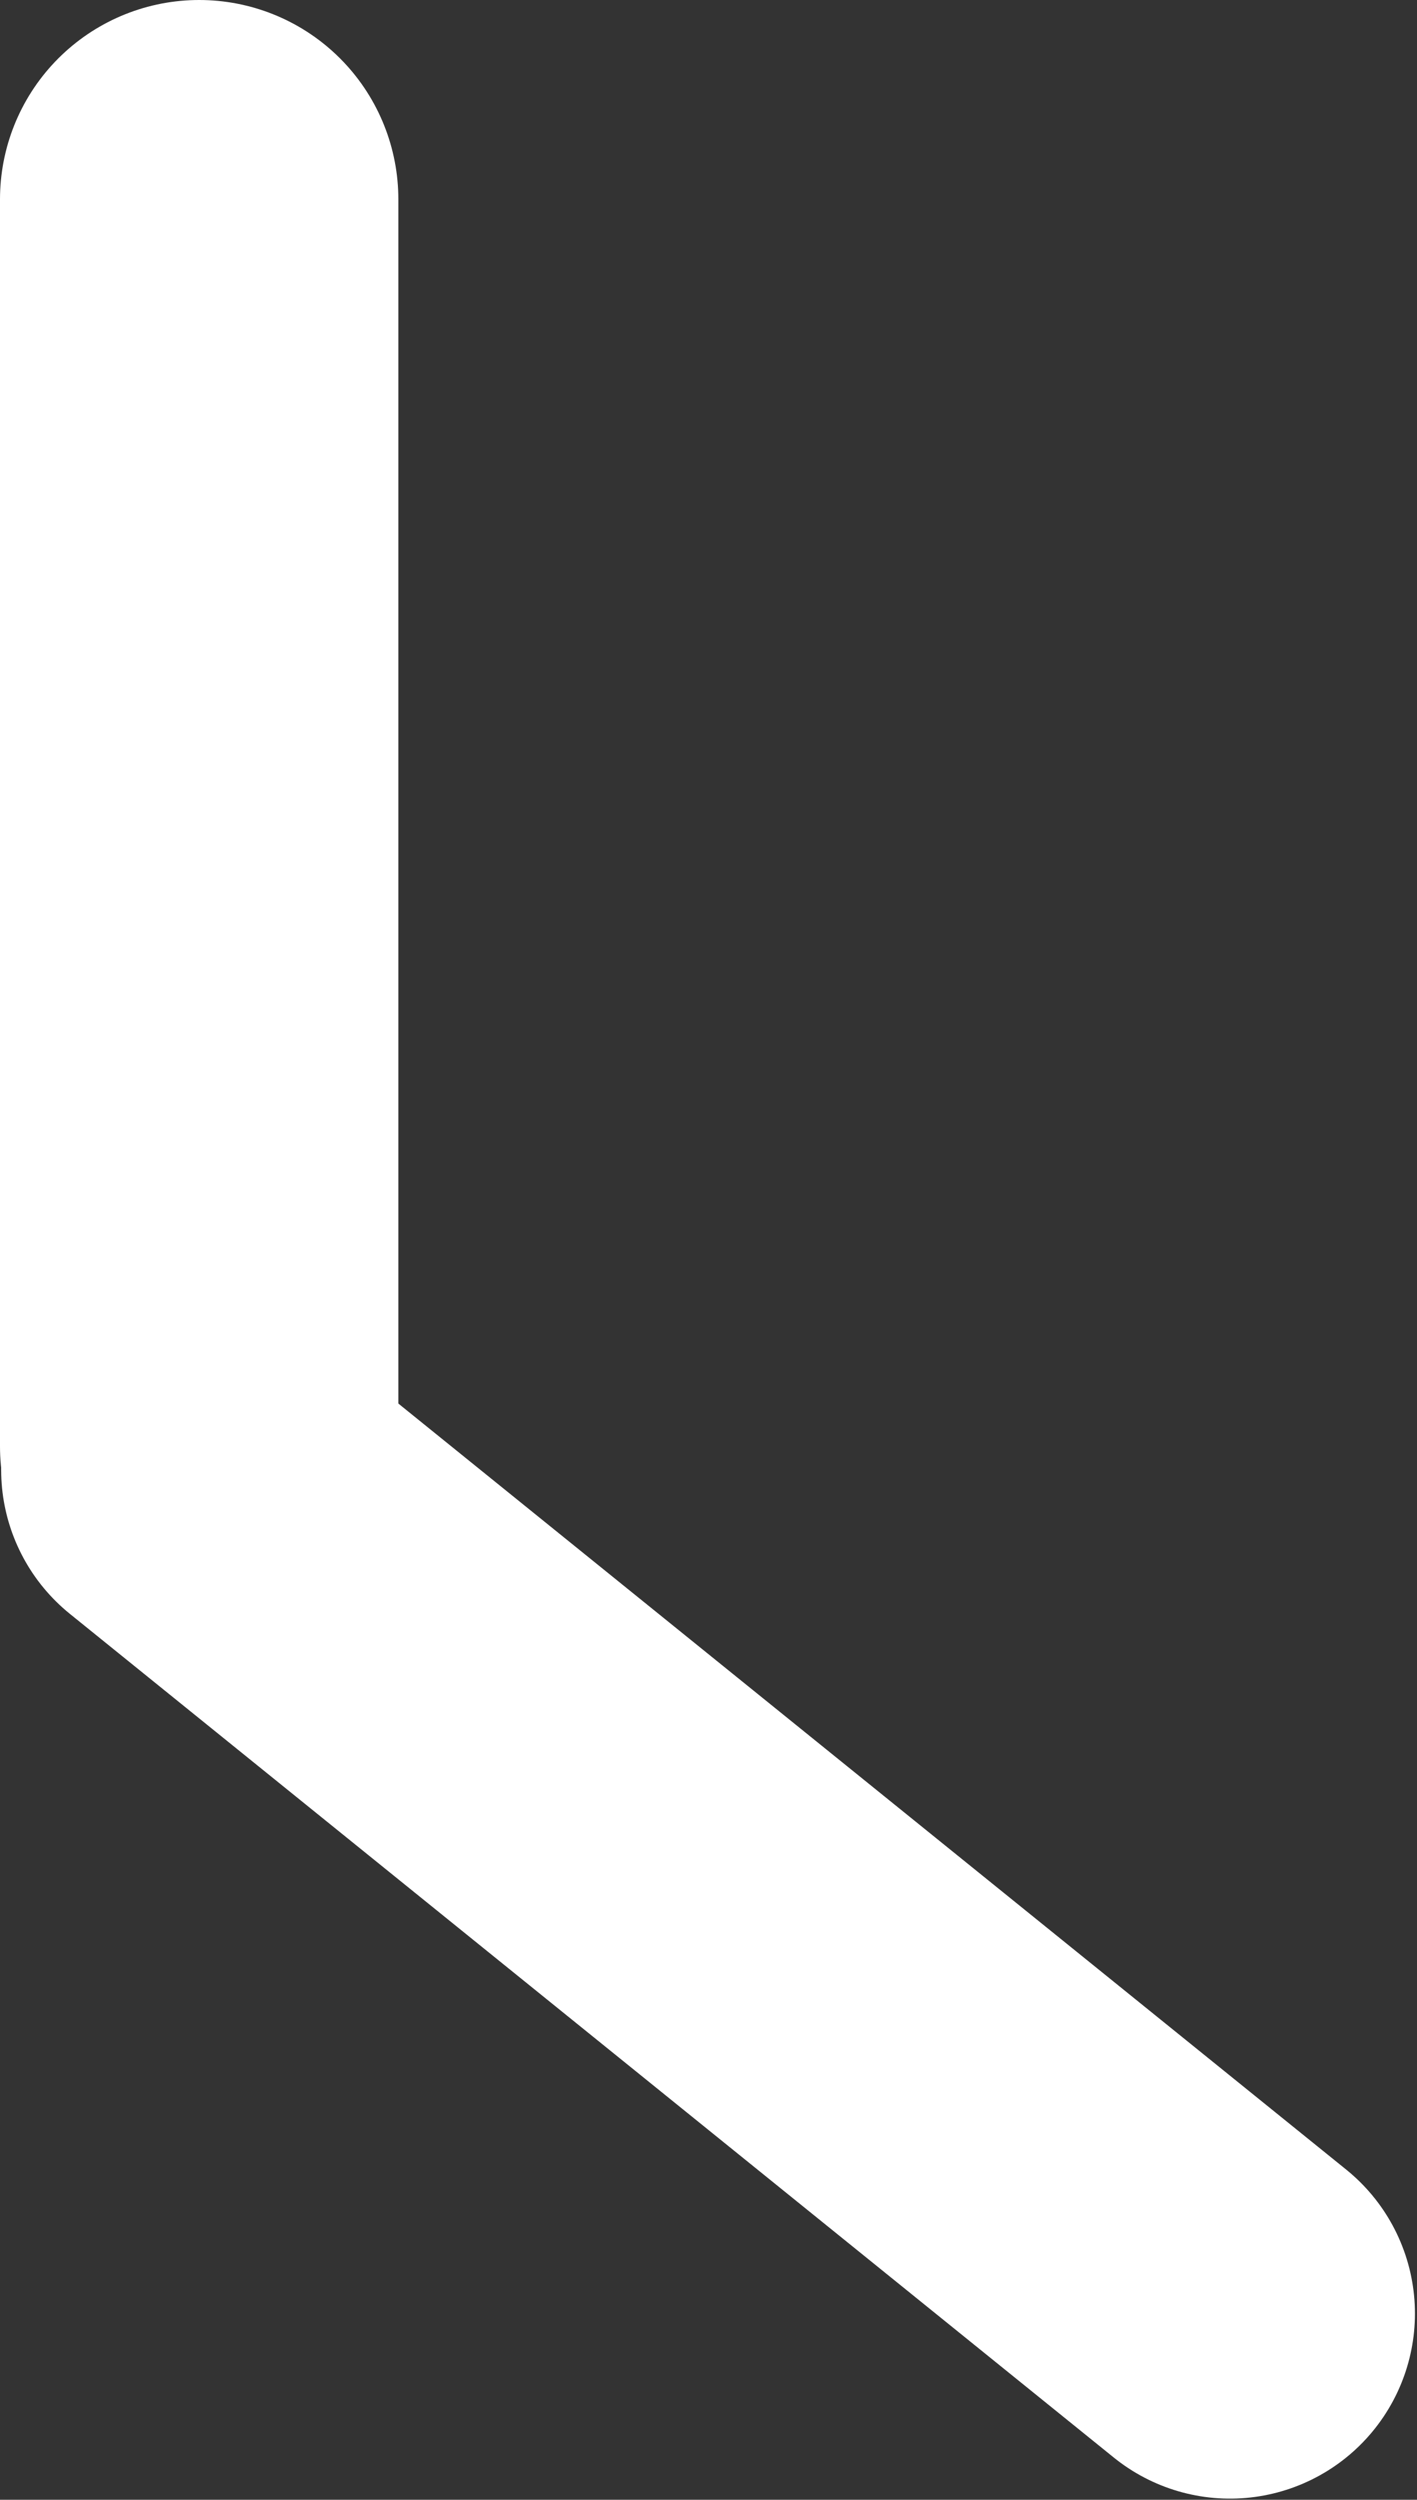 <svg width="249" height="439" viewBox="0 0 249 439" fill="none" xmlns="http://www.w3.org/2000/svg">
<rect x="0" y="0" width="249" height="439" fill="#333333" stroke="none"/>
<line x1="35" y1="35" x2="35" y2="254" stroke="white" stroke-width="70" stroke-linecap="round"/>
<line x1="32.704" y1="258.138" x2="216.138" y2="406.296" stroke="white" stroke-width="65" stroke-linecap="round"/>
</svg>
